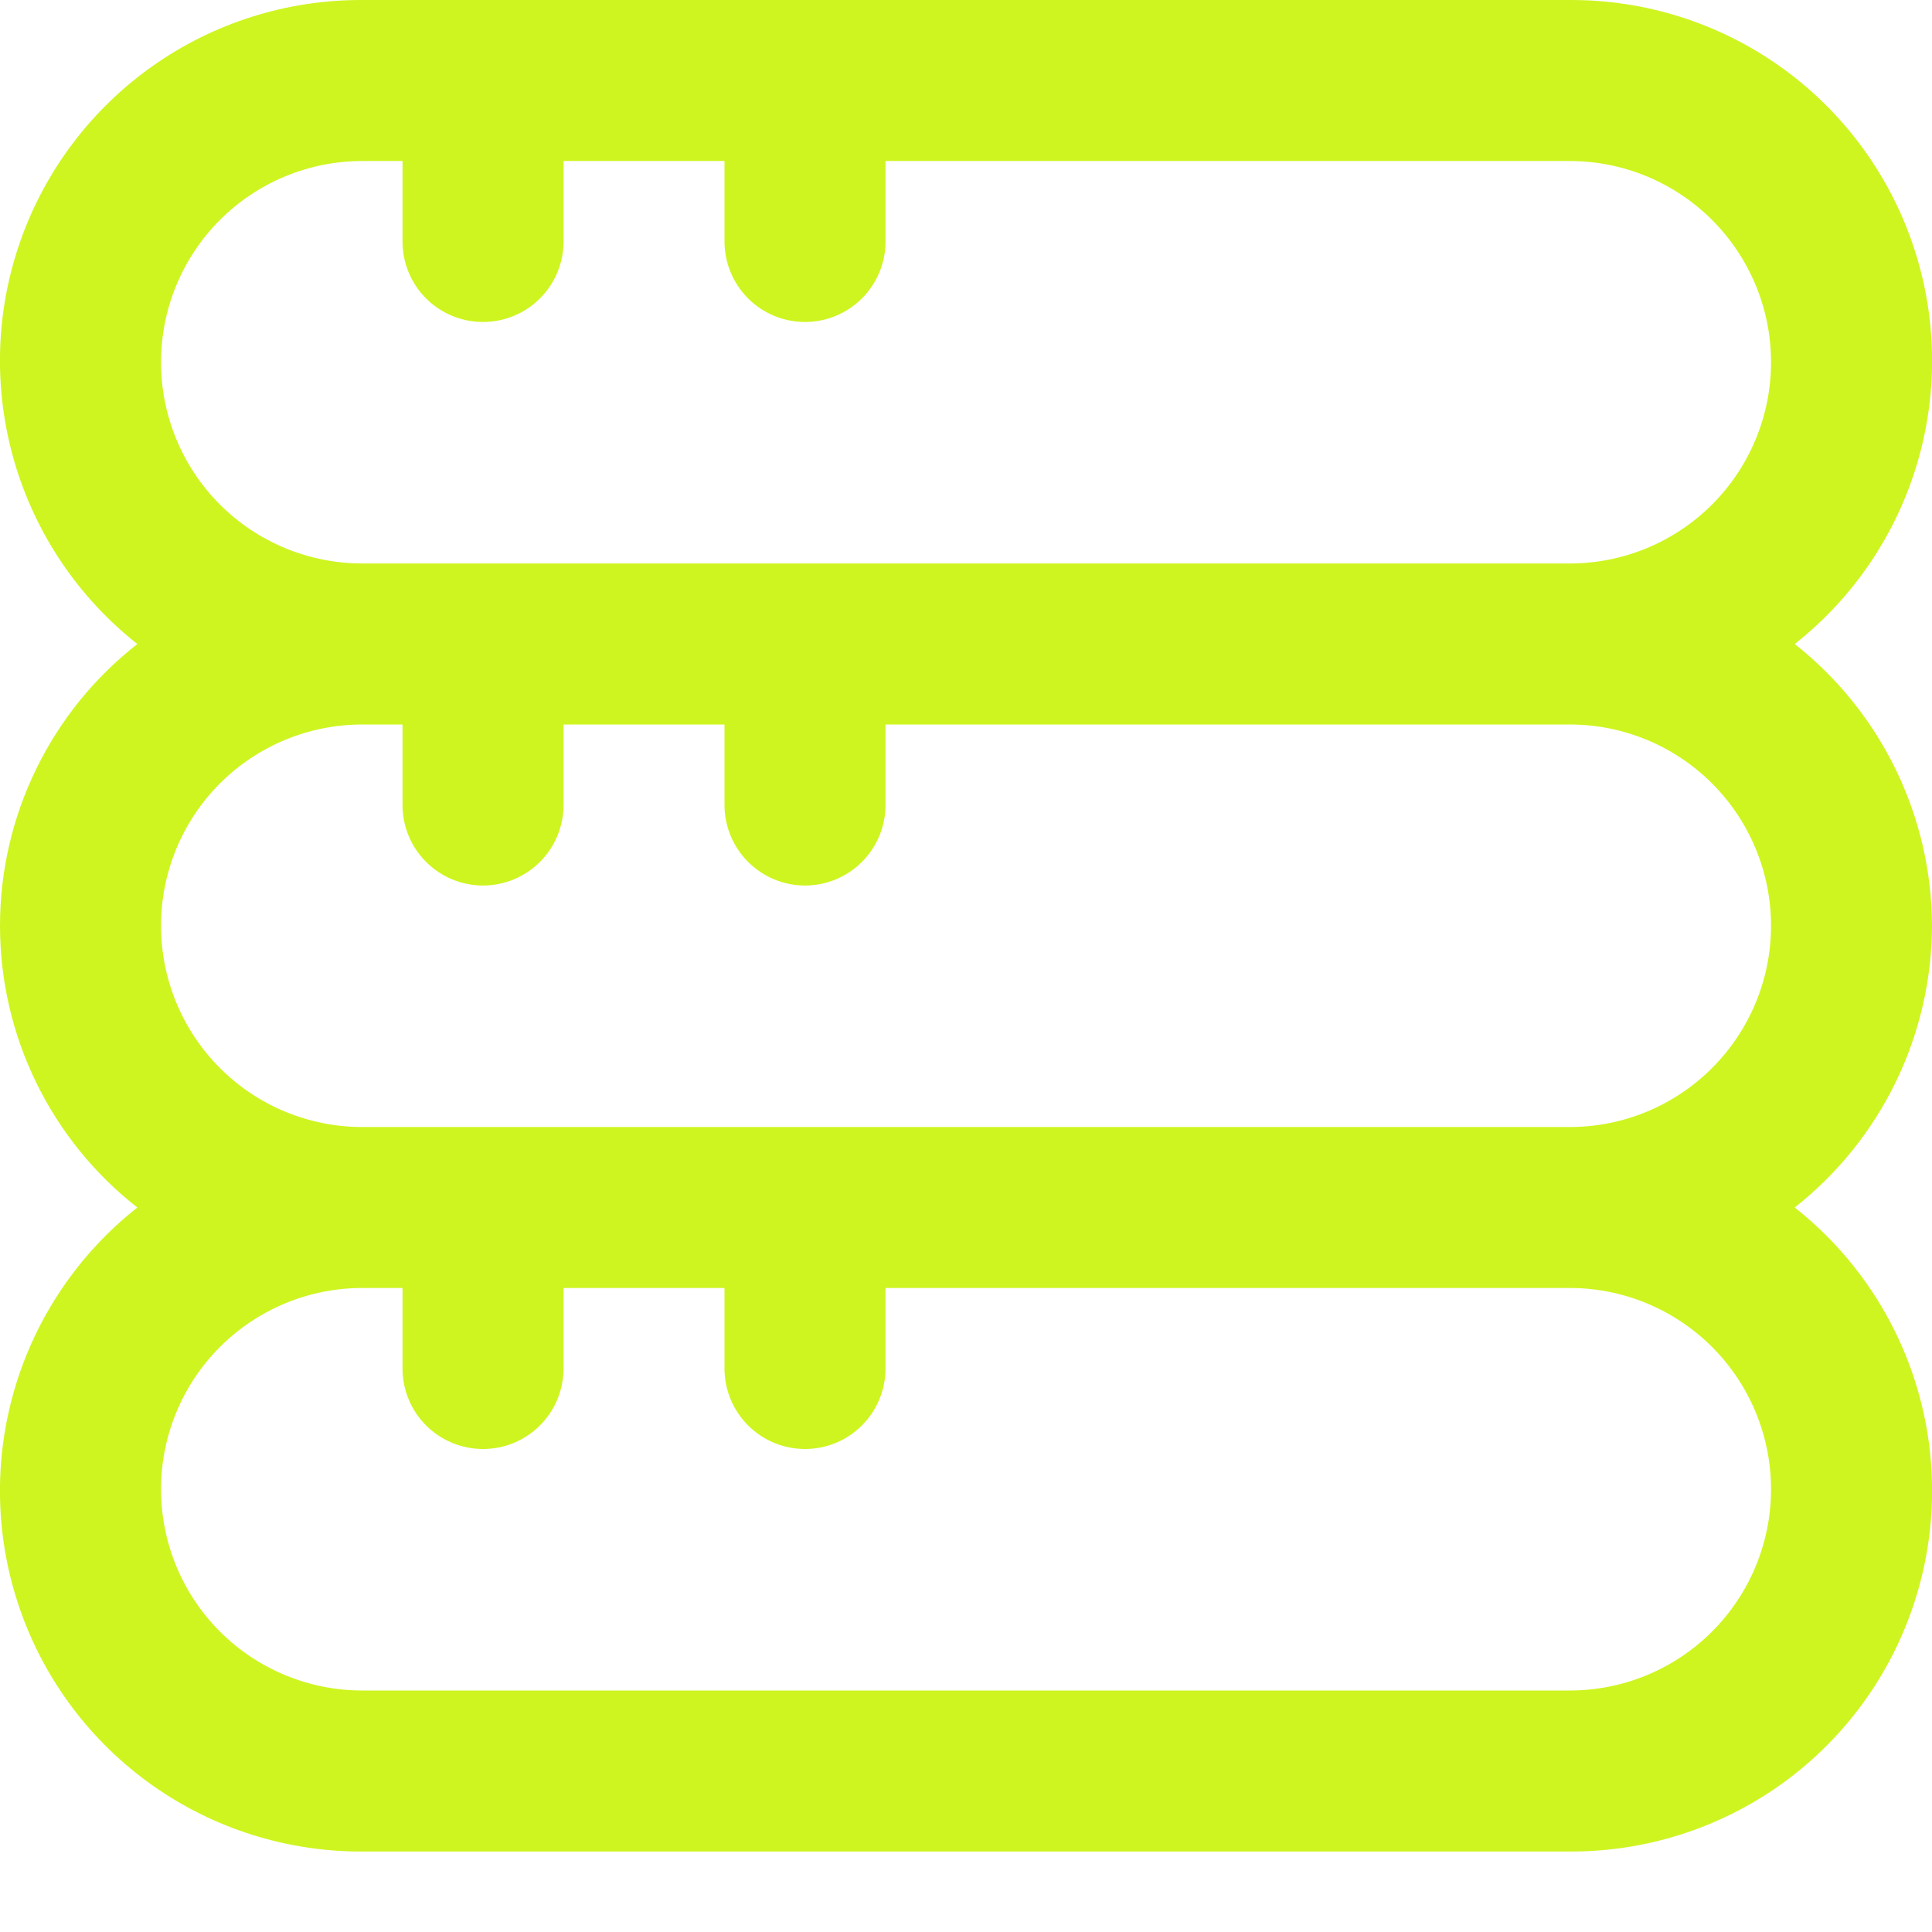 <svg width="32" height="32" viewBox="0 0 32 32" fill="none" xmlns="http://www.w3.org/2000/svg">
<g clip-path="url(#clip0_674_7534)">
<path d="M32 15.333C31.997 14.434 31.791 13.548 31.397 12.74C31.003 11.932 30.432 11.223 29.726 10.667C30.703 9.897 31.415 8.841 31.763 7.646C32.111 6.452 32.077 5.179 31.667 4.005C31.257 2.83 30.491 1.813 29.475 1.095C28.459 0.377 27.244 -0.005 26 5.88867e-05H6C4.756 -0.005 3.542 0.377 2.526 1.095C1.51 1.813 0.743 2.83 0.333 4.005C-0.077 5.179 -0.11 6.452 0.238 7.646C0.586 8.841 1.298 9.897 2.275 10.667C1.566 11.221 0.993 11.929 0.599 12.738C0.205 13.546 -1.44427e-05 14.434 -1.44427e-05 15.333C-1.44427e-05 16.233 0.205 17.121 0.599 17.929C0.993 18.738 1.566 19.446 2.275 20C1.298 20.77 0.586 21.826 0.238 23.02C-0.11 24.215 -0.077 25.488 0.333 26.662C0.743 27.837 1.51 28.854 2.526 29.572C3.542 30.289 4.756 30.672 6 30.667H26C27.244 30.672 28.459 30.289 29.475 29.572C30.491 28.854 31.257 27.837 31.667 26.662C32.077 25.488 32.111 24.215 31.763 23.02C31.415 21.826 30.703 20.77 29.726 20C30.432 19.444 31.003 18.735 31.397 17.927C31.791 17.119 31.997 16.232 32 15.333ZM2.667 6C2.667 5.116 3.018 4.268 3.643 3.643C4.268 3.018 5.116 2.667 6 2.667H6.667V4C6.667 4.354 6.807 4.693 7.057 4.943C7.307 5.193 7.647 5.333 8 5.333C8.354 5.333 8.693 5.193 8.943 4.943C9.193 4.693 9.334 4.354 9.334 4V2.667H12V4C12 4.354 12.141 4.693 12.391 4.943C12.641 5.193 12.98 5.333 13.334 5.333C13.687 5.333 14.026 5.193 14.276 4.943C14.526 4.693 14.667 4.354 14.667 4V2.667H26C26.884 2.667 27.732 3.018 28.357 3.643C28.982 4.268 29.334 5.116 29.334 6C29.334 6.884 28.982 7.732 28.357 8.357C27.732 8.982 26.884 9.333 26 9.333H6C5.116 9.333 4.268 8.982 3.643 8.357C3.018 7.732 2.667 6.884 2.667 6ZM29.334 24.667C29.334 25.551 28.982 26.399 28.357 27.024C27.732 27.649 26.884 28 26 28H6C5.116 28 4.268 27.649 3.643 27.024C3.018 26.399 2.667 25.551 2.667 24.667C2.667 23.783 3.018 22.935 3.643 22.31C4.268 21.685 5.116 21.333 6 21.333H6.667V22.667C6.667 23.02 6.807 23.36 7.057 23.61C7.307 23.86 7.647 24 8 24C8.354 24 8.693 23.86 8.943 23.61C9.193 23.36 9.334 23.02 9.334 22.667V21.333H12V22.667C12 23.02 12.141 23.36 12.391 23.61C12.641 23.86 12.98 24 13.334 24C13.687 24 14.026 23.86 14.276 23.61C14.526 23.36 14.667 23.02 14.667 22.667V21.333H26C26.884 21.333 27.732 21.685 28.357 22.31C28.982 22.935 29.334 23.783 29.334 24.667ZM6 18.667C5.116 18.667 4.268 18.316 3.643 17.69C3.018 17.065 2.667 16.217 2.667 15.333C2.667 14.449 3.018 13.601 3.643 12.976C4.268 12.351 5.116 12 6 12H6.667V13.333C6.667 13.687 6.807 14.026 7.057 14.276C7.307 14.526 7.647 14.667 8 14.667C8.354 14.667 8.693 14.526 8.943 14.276C9.193 14.026 9.334 13.687 9.334 13.333V12H12V13.333C12 13.687 12.141 14.026 12.391 14.276C12.641 14.526 12.98 14.667 13.334 14.667C13.687 14.667 14.026 14.526 14.276 14.276C14.526 14.026 14.667 13.687 14.667 13.333V12H26C26.884 12 27.732 12.351 28.357 12.976C28.982 13.601 29.334 14.449 29.334 15.333C29.334 16.217 28.982 17.065 28.357 17.69C27.732 18.316 26.884 18.667 26 18.667H6Z" fill="#CEF520"/>
</g>
<defs>
<clipPath id="clip0_674_7534">
<rect width="32" height="32" fill="white"/>
</clipPath>
</defs>
</svg>
